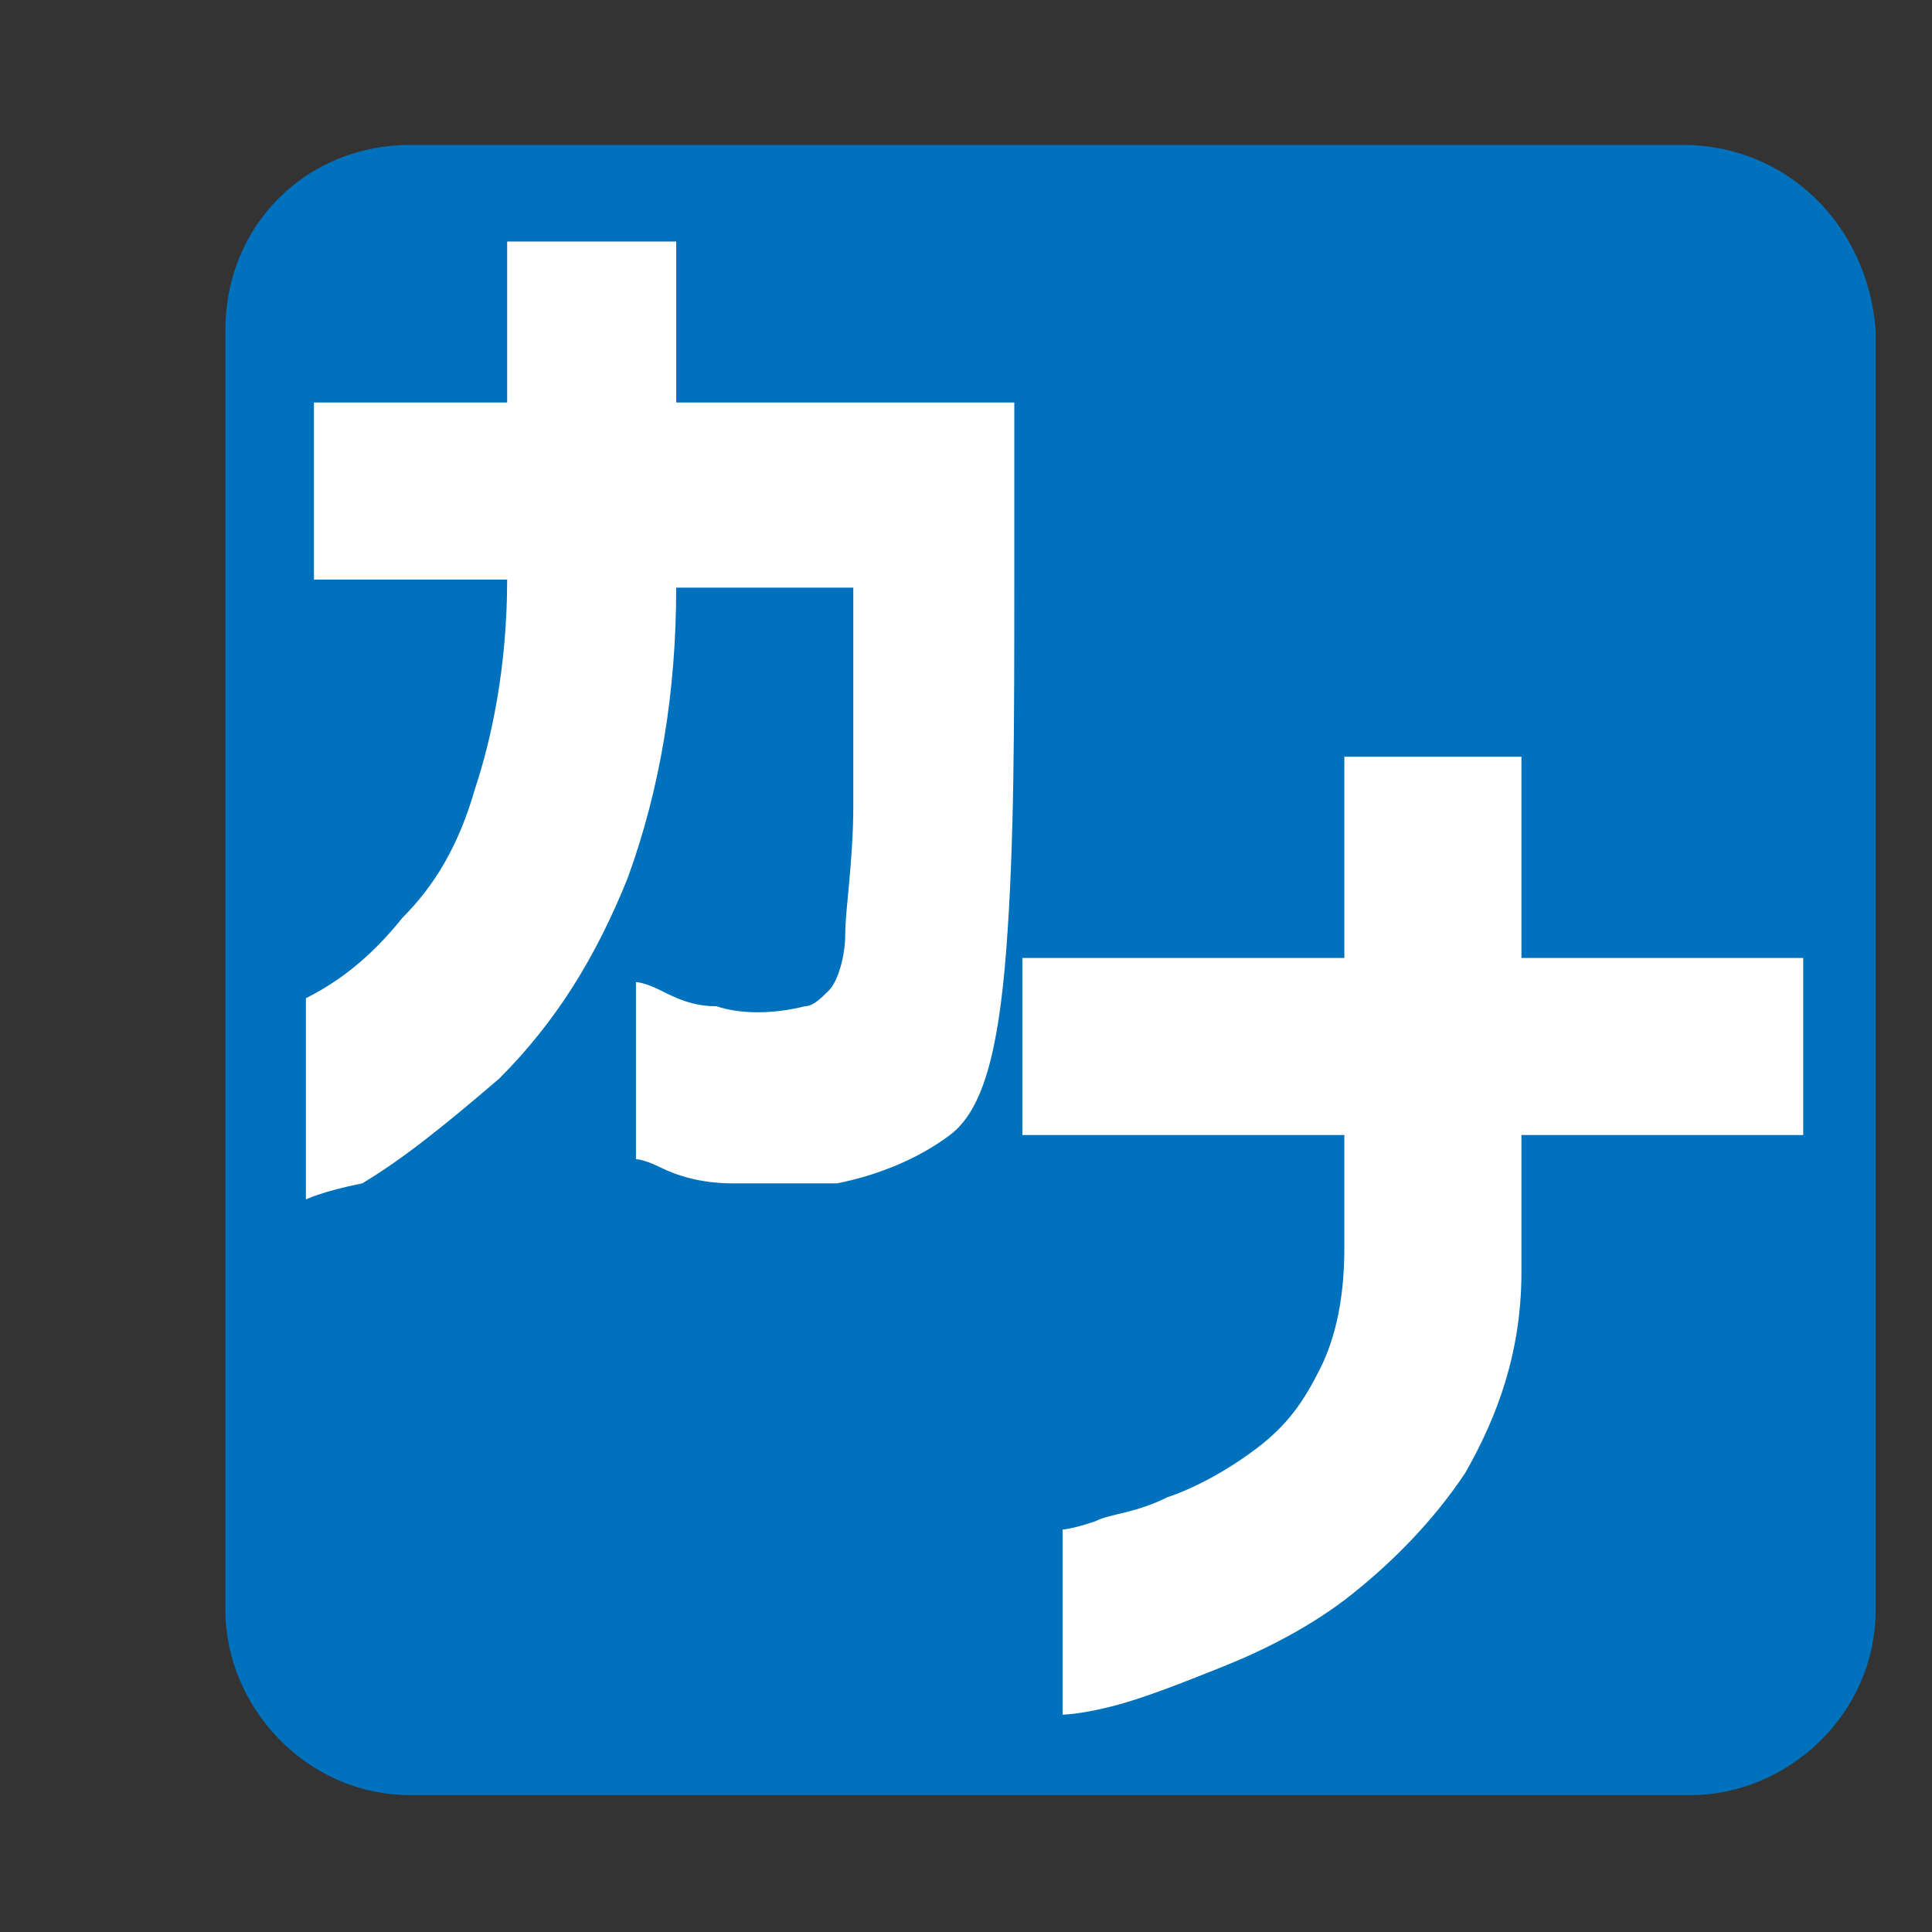 <?xml version="1.0" encoding="utf-8"?>
<!-- Generator: Adobe Illustrator 26.0.2, SVG Export Plug-In . SVG Version: 6.00 Build 0)  -->
<svg version="1.1" id="レイヤー_1" xmlns="http://www.w3.org/2000/svg" xmlns:xlink="http://www.w3.org/1999/xlink" x="0px"
	 y="0px" viewBox="0 0 24 24" style="enable-background:new 0 0 24 24;" xml:space="preserve">
<rect x="0" y="0" width="24" height="24" fill="#333333" stroke="none"/>
<style type="text/css">
	.st0{fill:#0071BC;}
	.st1{fill:#FFFFFF;}
</style>
<path class="st0" d="M20.9,1.8H5.1c-1.3,0-2.3,1-2.3,2.3V20c0,1.2,1,2.3,2.3,2.3H21c1.2,0,2.3-1,2.3-2.3V4.1
	C23.2,2.8,22.2,1.8,20.9,1.8z"/>
<g>
	<path class="st1" d="M6.3,7.2H3.9V5h2.4V3h2.1v2h4.2v2.2c0,1.8,0,3.3-0.1,4.6s-0.3,2-0.7,2.3s-0.9,0.5-1.4,0.6c-0.5,0-0.9,0-1.3,0
		s-0.7-0.1-0.9-0.2c-0.2-0.1-0.3-0.1-0.3-0.1v-2.2c0,0,0.1,0,0.3,0.1c0.2,0.1,0.4,0.2,0.7,0.2c0.3,0.1,0.7,0.1,1.1,0
		c0.1,0,0.2-0.1,0.3-0.2c0.1-0.1,0.2-0.4,0.2-0.7s0.1-0.9,0.1-1.6c0-0.7,0-1.6,0-2.7H8.4c0,1.3-0.2,2.5-0.6,3.6
		c-0.4,1-0.9,1.8-1.6,2.5c-0.7,0.6-1.2,1-1.7,1.3c-0.5,0.1-0.7,0.2-0.7,0.2v-2.5c0.4-0.2,0.8-0.5,1.2-1c0.4-0.4,0.7-0.9,0.9-1.6
		C6.1,9.2,6.3,8.3,6.3,7.2z"/>
</g>
<g>
	<path class="st1" d="M16.7,14.1h-4v-2.2h4V9.4h2.2v2.5h3.5v2.2h-3.5v1.7c0,1-0.3,1.8-0.7,2.5c-0.4,0.6-0.9,1.1-1.4,1.5
		c-0.5,0.4-1.1,0.7-1.6,0.9s-1,0.4-1.4,0.5c-0.4,0.1-0.6,0.1-0.6,0.1V19c0,0,0.1,0,0.4-0.1c0.2-0.1,0.5-0.1,0.9-0.3
		c0.3-0.1,0.7-0.3,1.1-0.6c0.4-0.3,0.6-0.6,0.8-1c0.2-0.4,0.3-0.9,0.3-1.5C16.7,15.5,16.7,14.1,16.7,14.1z"/>
</g>
</svg>
